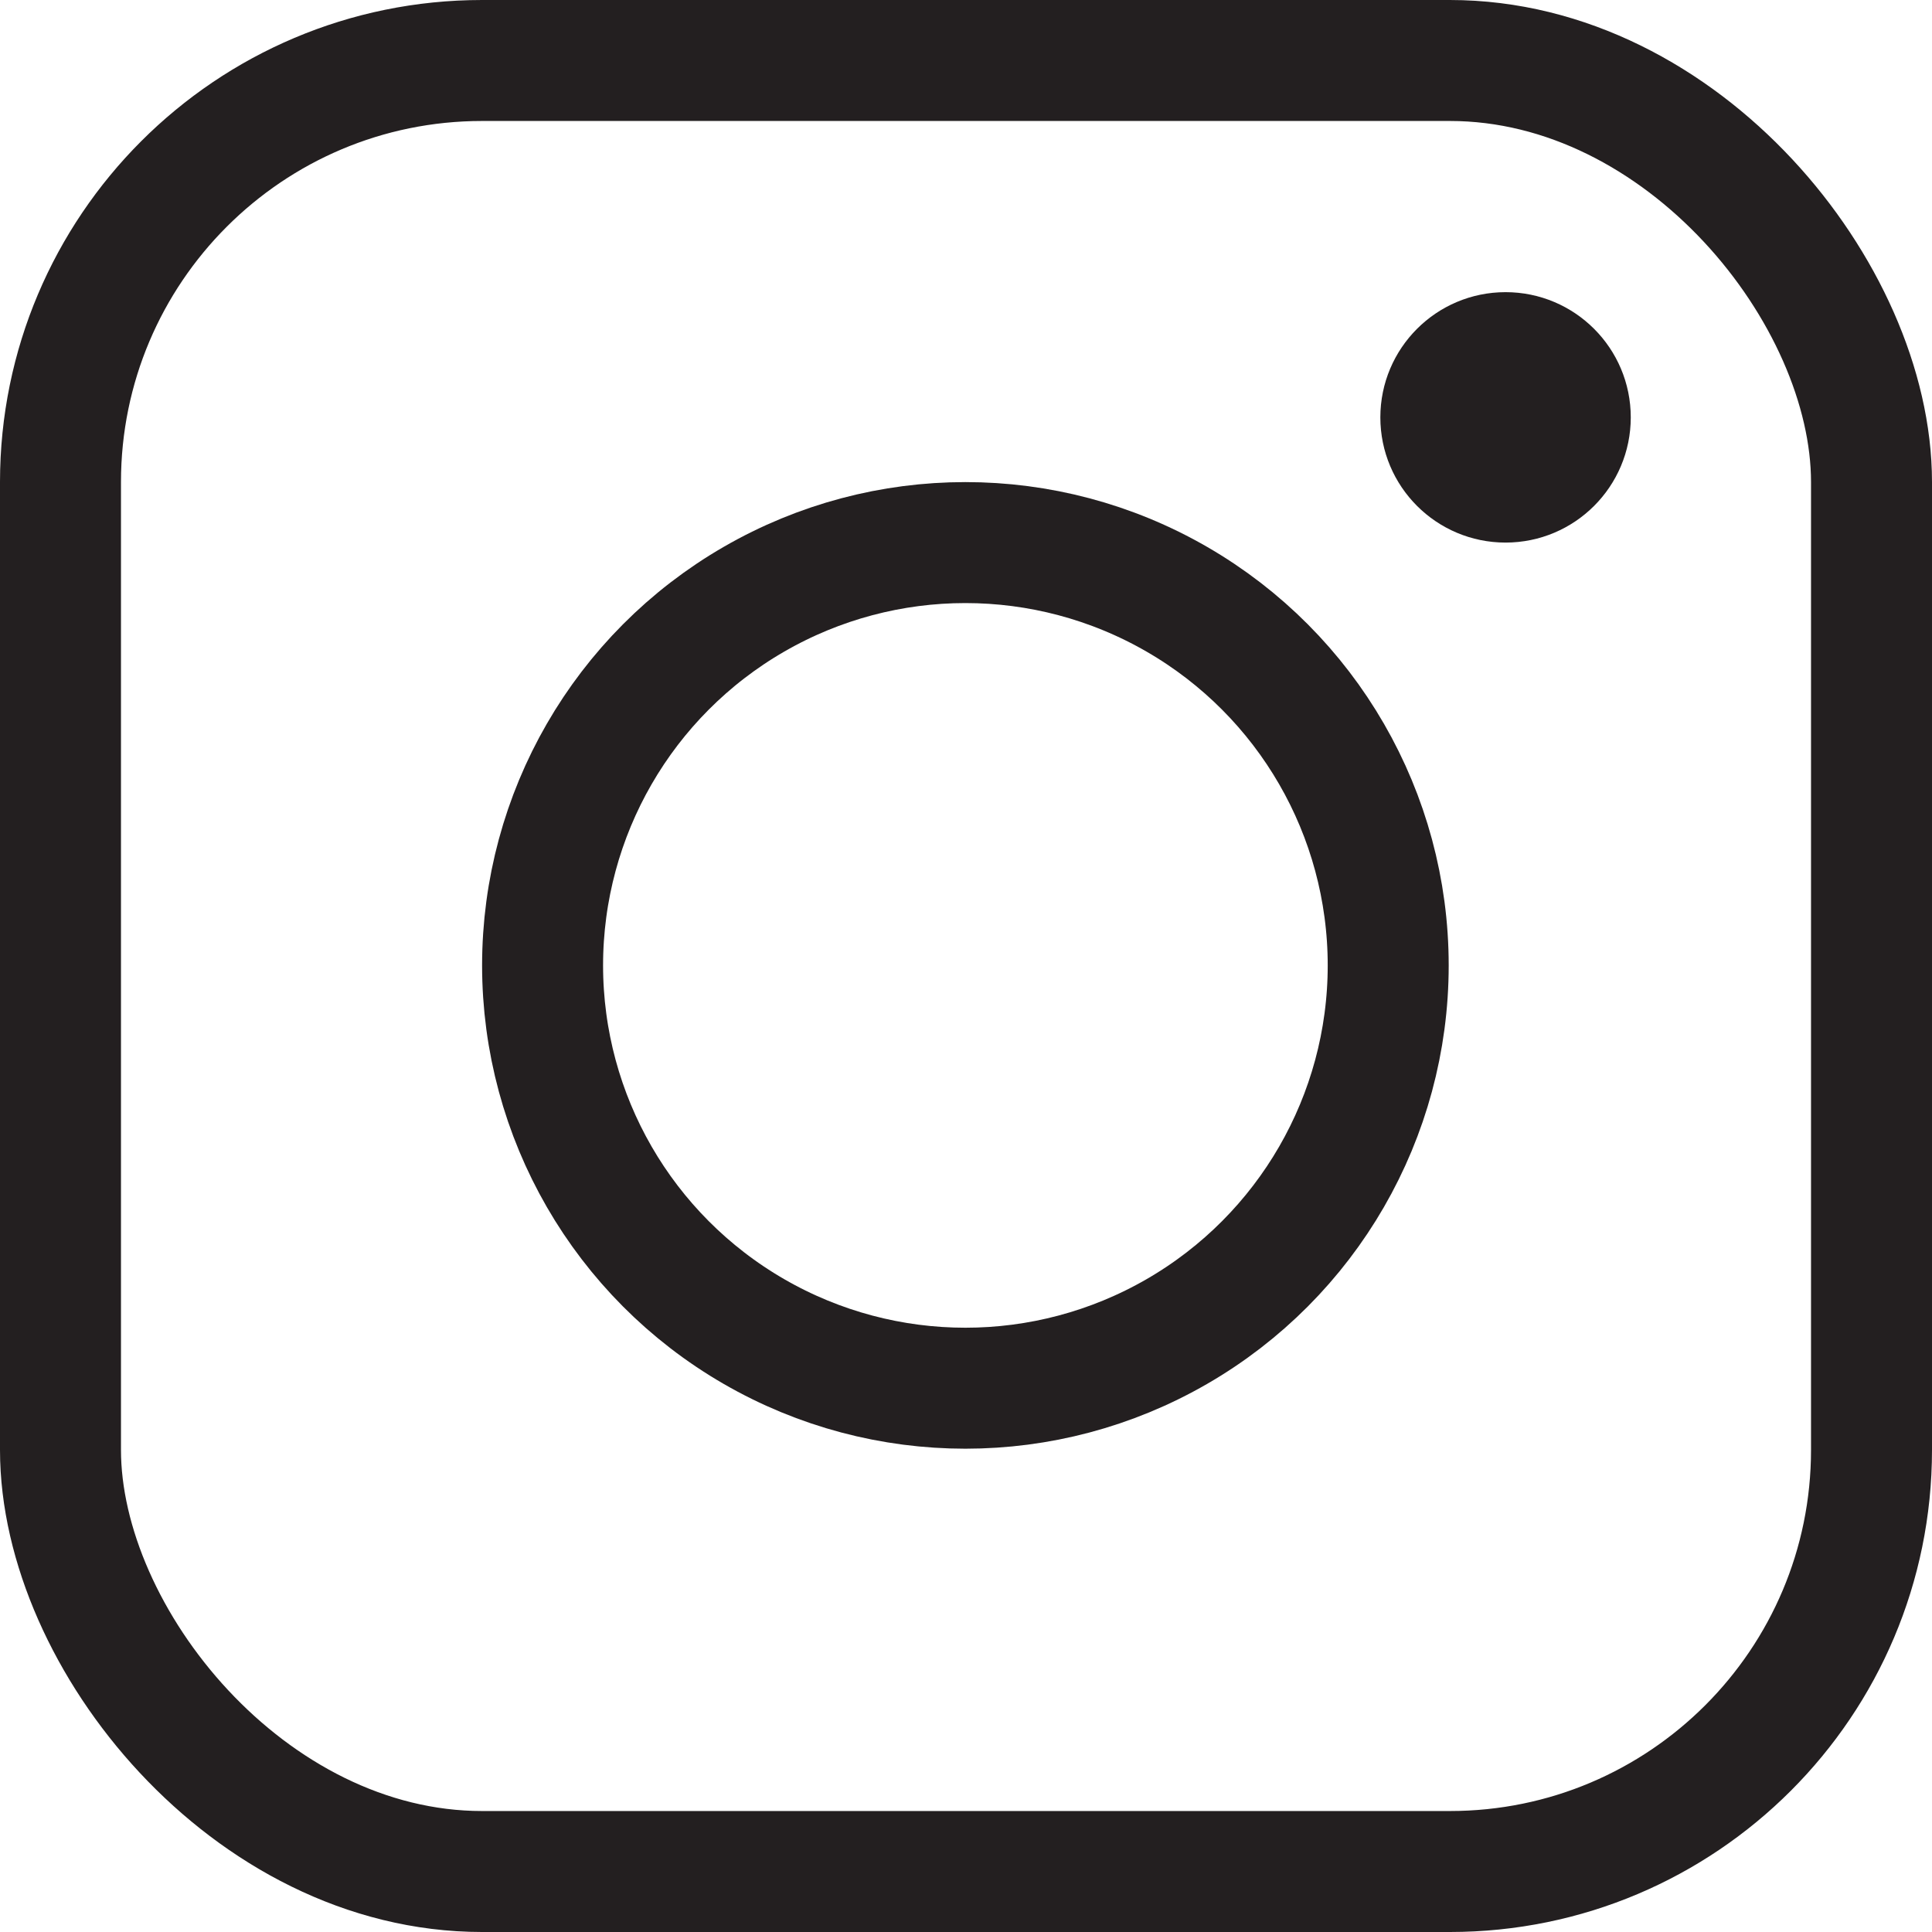 <svg id="Layer_1" data-name="Layer 1" xmlns="http://www.w3.org/2000/svg" viewBox="0 0 31.94 31.94"><defs><style>.cls-1{fill:none;stroke-width:2px;}.cls-1,.cls-2{stroke:#231f20;stroke-miterlimit:10;}.cls-2{fill:#231f20;}</style></defs><rect class="cls-1" x="1" y="1" width="29.94" height="29.94" rx="6.97"/><circle class="cls-1" cx="15.96" cy="15.96" r="6.99"/><circle class="cls-2" cx="24.89" cy="6.9" r="1.57"/></svg>